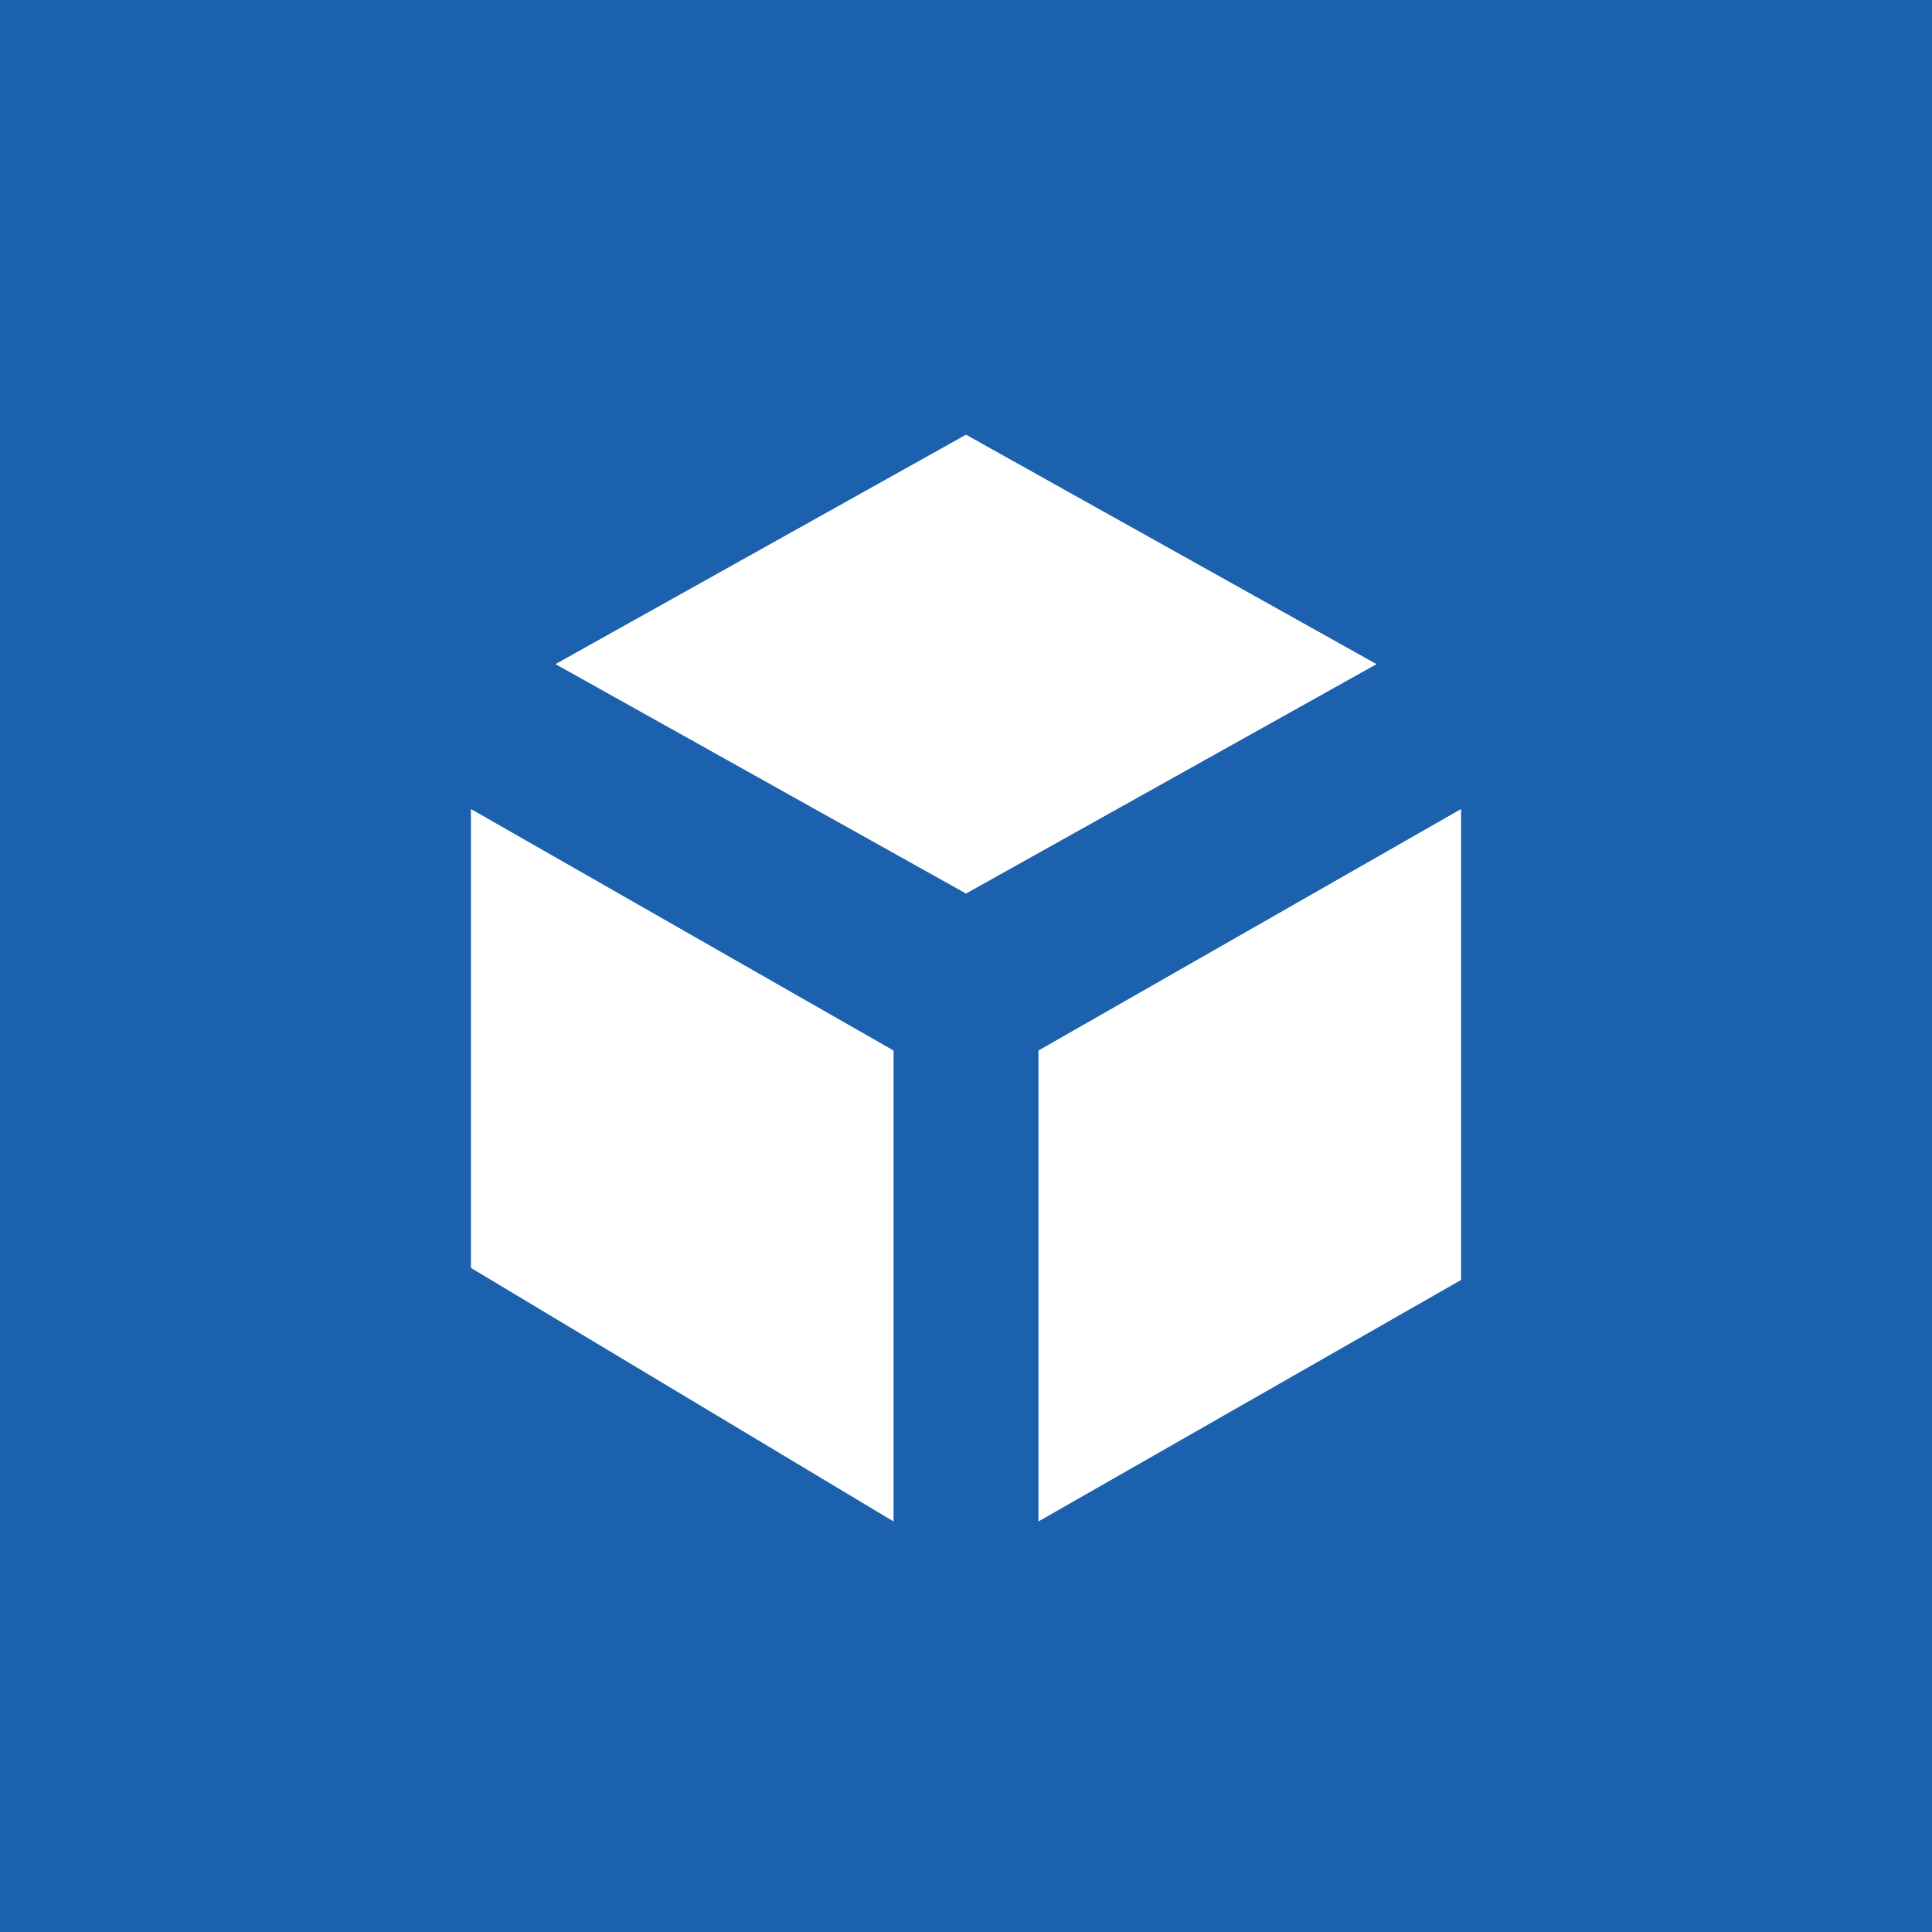 <?xml version="1.0" encoding="UTF-8"?>
<svg xmlns="http://www.w3.org/2000/svg" version="1.1" viewBox="0 0 16 16">
  <defs>
    <style>
      .cls-1 {
        fill: #1c61ad;
      }

      .cls-2, .cls-3 {
        fill: #fff;
      }

      .cls-3 {
        display: none;
        fill-rule: evenodd;
      }
    </style>
  </defs>
  <!-- Generator: Adobe Illustrator 28.7.1, SVG Export Plug-In . SVG Version: 1.2.0 Build 142)  -->
  <g>
    <g id="Layer_1">
      <g id="Layer_2">
        <g id="Layer_1-2" data-name="Layer_1">
          <rect class="cls-1" width="16" height="16"/>
          <path class="cls-3" d="M6.9,4.1l4,1.1,1,4-3.9-1.1s-1.1-4-1.1-4Z"/>
          <path class="cls-3" d="M6.6,4.3l-2.5,2.5.8,4,2.7-2.7-1-3.9h0Z"/>
          <path id="Shape_2_copy" class="cls-3" d="M11.8,9.5l-2.5,2.5-4-.8,2.7-2.7,3.9,1h0Z"/>
        </g>
        <polygon class="cls-2" points="8.6 8.7 8.6 12.3 8.6 12.6 12.1 10.6 12.1 6.7 8.6 8.7"/>
        <polygon class="cls-2" points="8 7.4 11.4 5.5 8 3.6 4.6 5.5 8 7.4"/>
        <polygon class="cls-2" points="7.4 8.7 3.9 6.7 3.9 10.5 7.4 12.6 7.4 8.7"/>
      </g>
    </g>
  </g>
</svg>